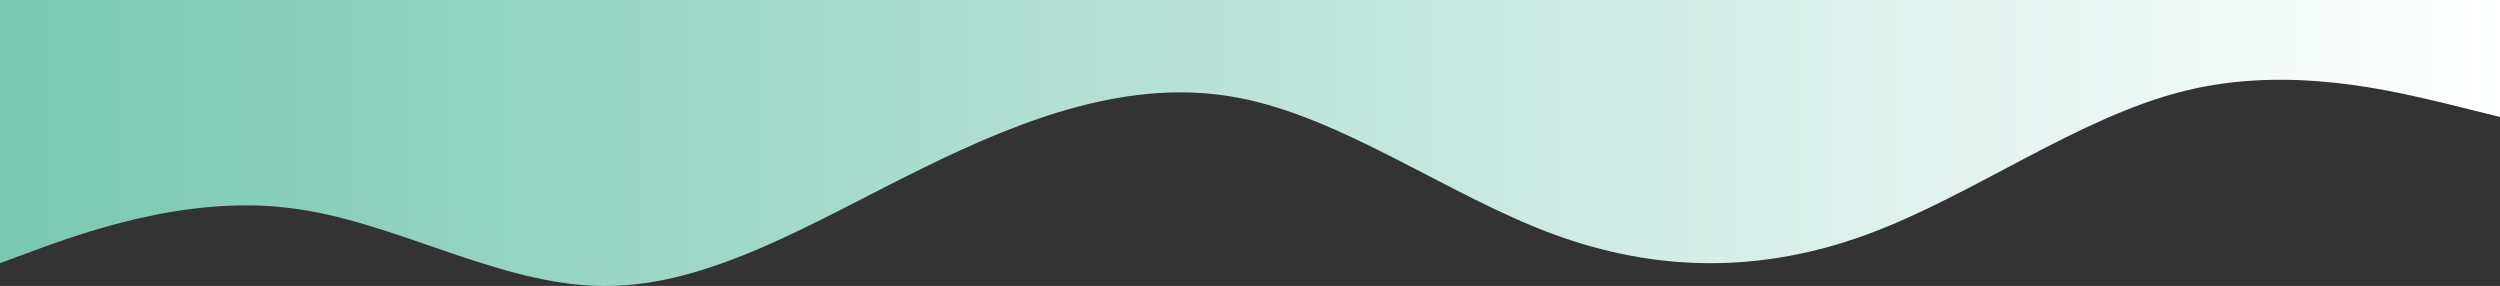 <svg xmlns="http://www.w3.org/2000/svg" width="1425" height="163"><rect width="100%" height="100%" fill="#333333" stroke="none"/><defs><linearGradient id="a" x1="0%" x2="100%" y1="50%" y2="50%"><stop offset="0%" stop-color="#FFF"/><stop offset="100%" stop-color="#77C8B1"/></linearGradient></defs><path fill="url(#a)" fill-rule="evenodd" d="M0 96.328l30 7.431c30 7.154 90 22.433 150 7.362 60-14.793 120-59.241 180-81.465 60-22.224 120-22.224 180 0s120 66.672 180 77.784c60 11.112 120-11.112 180-40.767C960 37.296 1020-.207 1080 0c60-.208 120 37.295 180 44.448 60 7.431 120-14.793 150-25.905l30-11.112V163H0V96.328z" transform="rotate(-180 712.5 81.5)"/></svg>